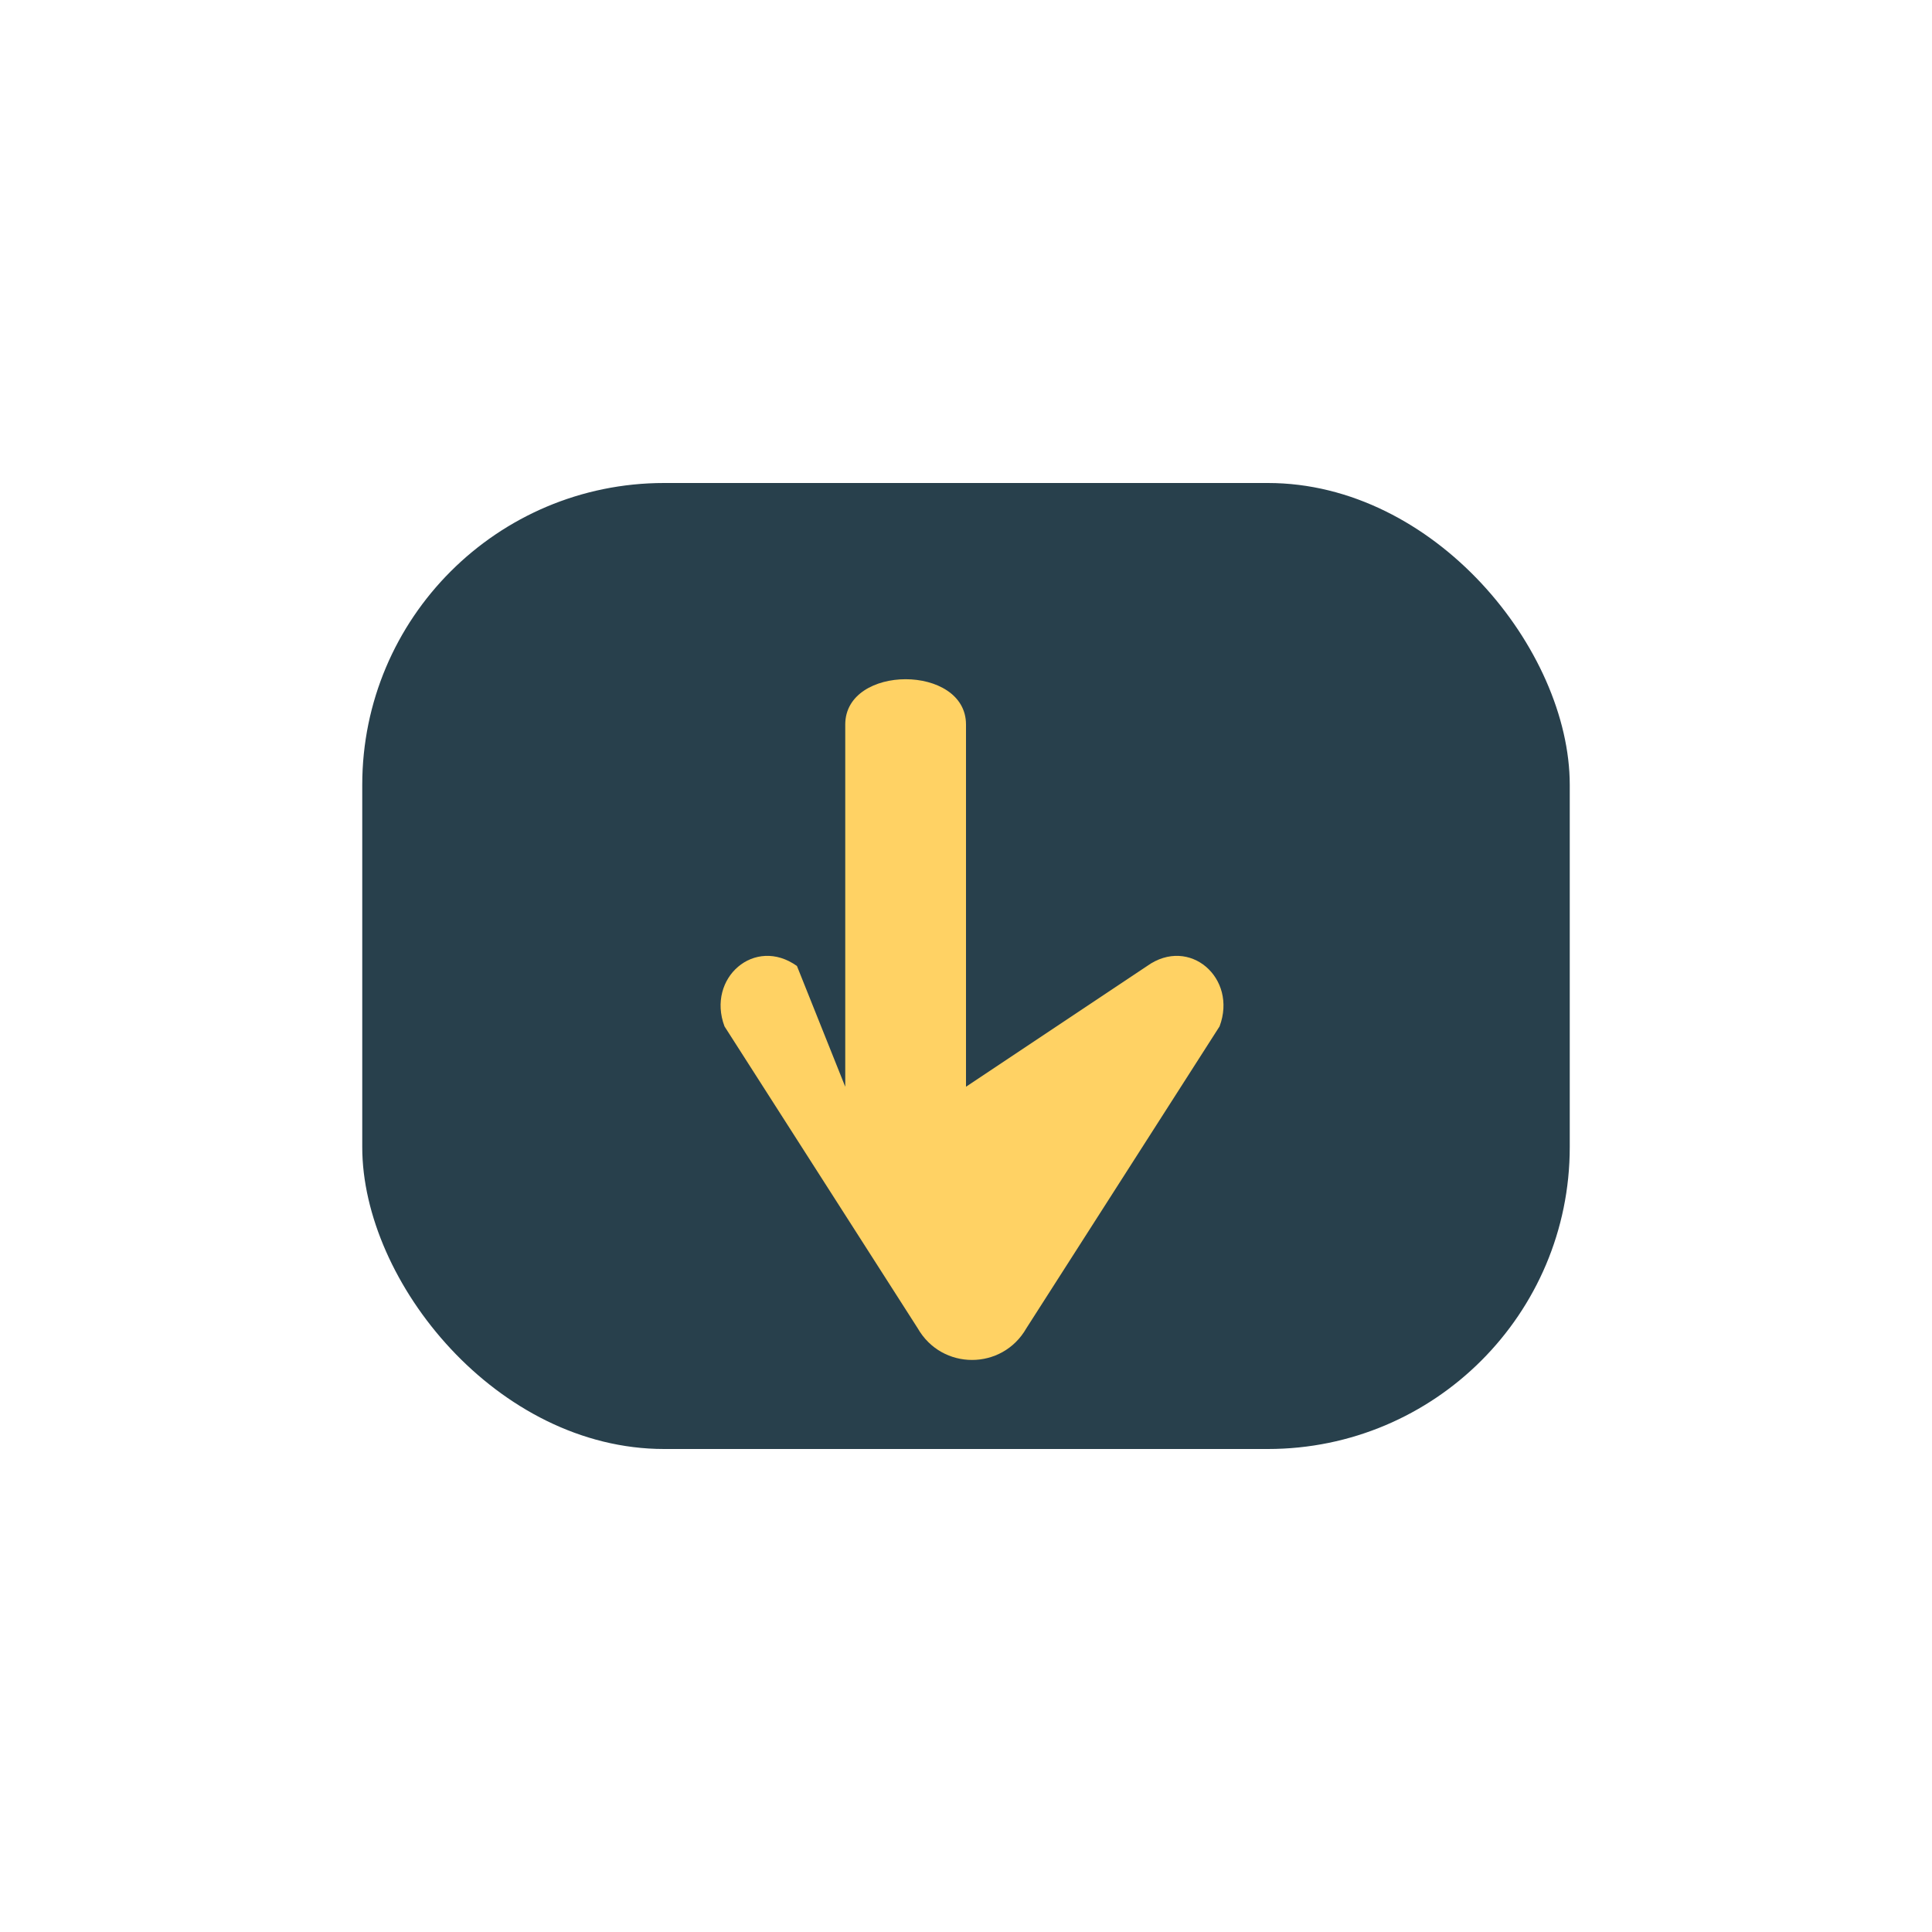 <?xml version="1.0" encoding="UTF-8"?>
<svg xmlns="http://www.w3.org/2000/svg" width="32" height="32" viewBox="0 0 32 32"><rect x="6" y="8" width="20" height="16" rx="5" fill="#28404C"/><path d="M14 18V12c0-1 2-1 2 0v6l3-2c.7-.5 1.5.2 1.2 1l-3.2 5c-.4.7-1.4.7-1.8 0l-3.2-5c-.3-.8.5-1.5 1.2-1z" fill="#FFD264"/></svg>